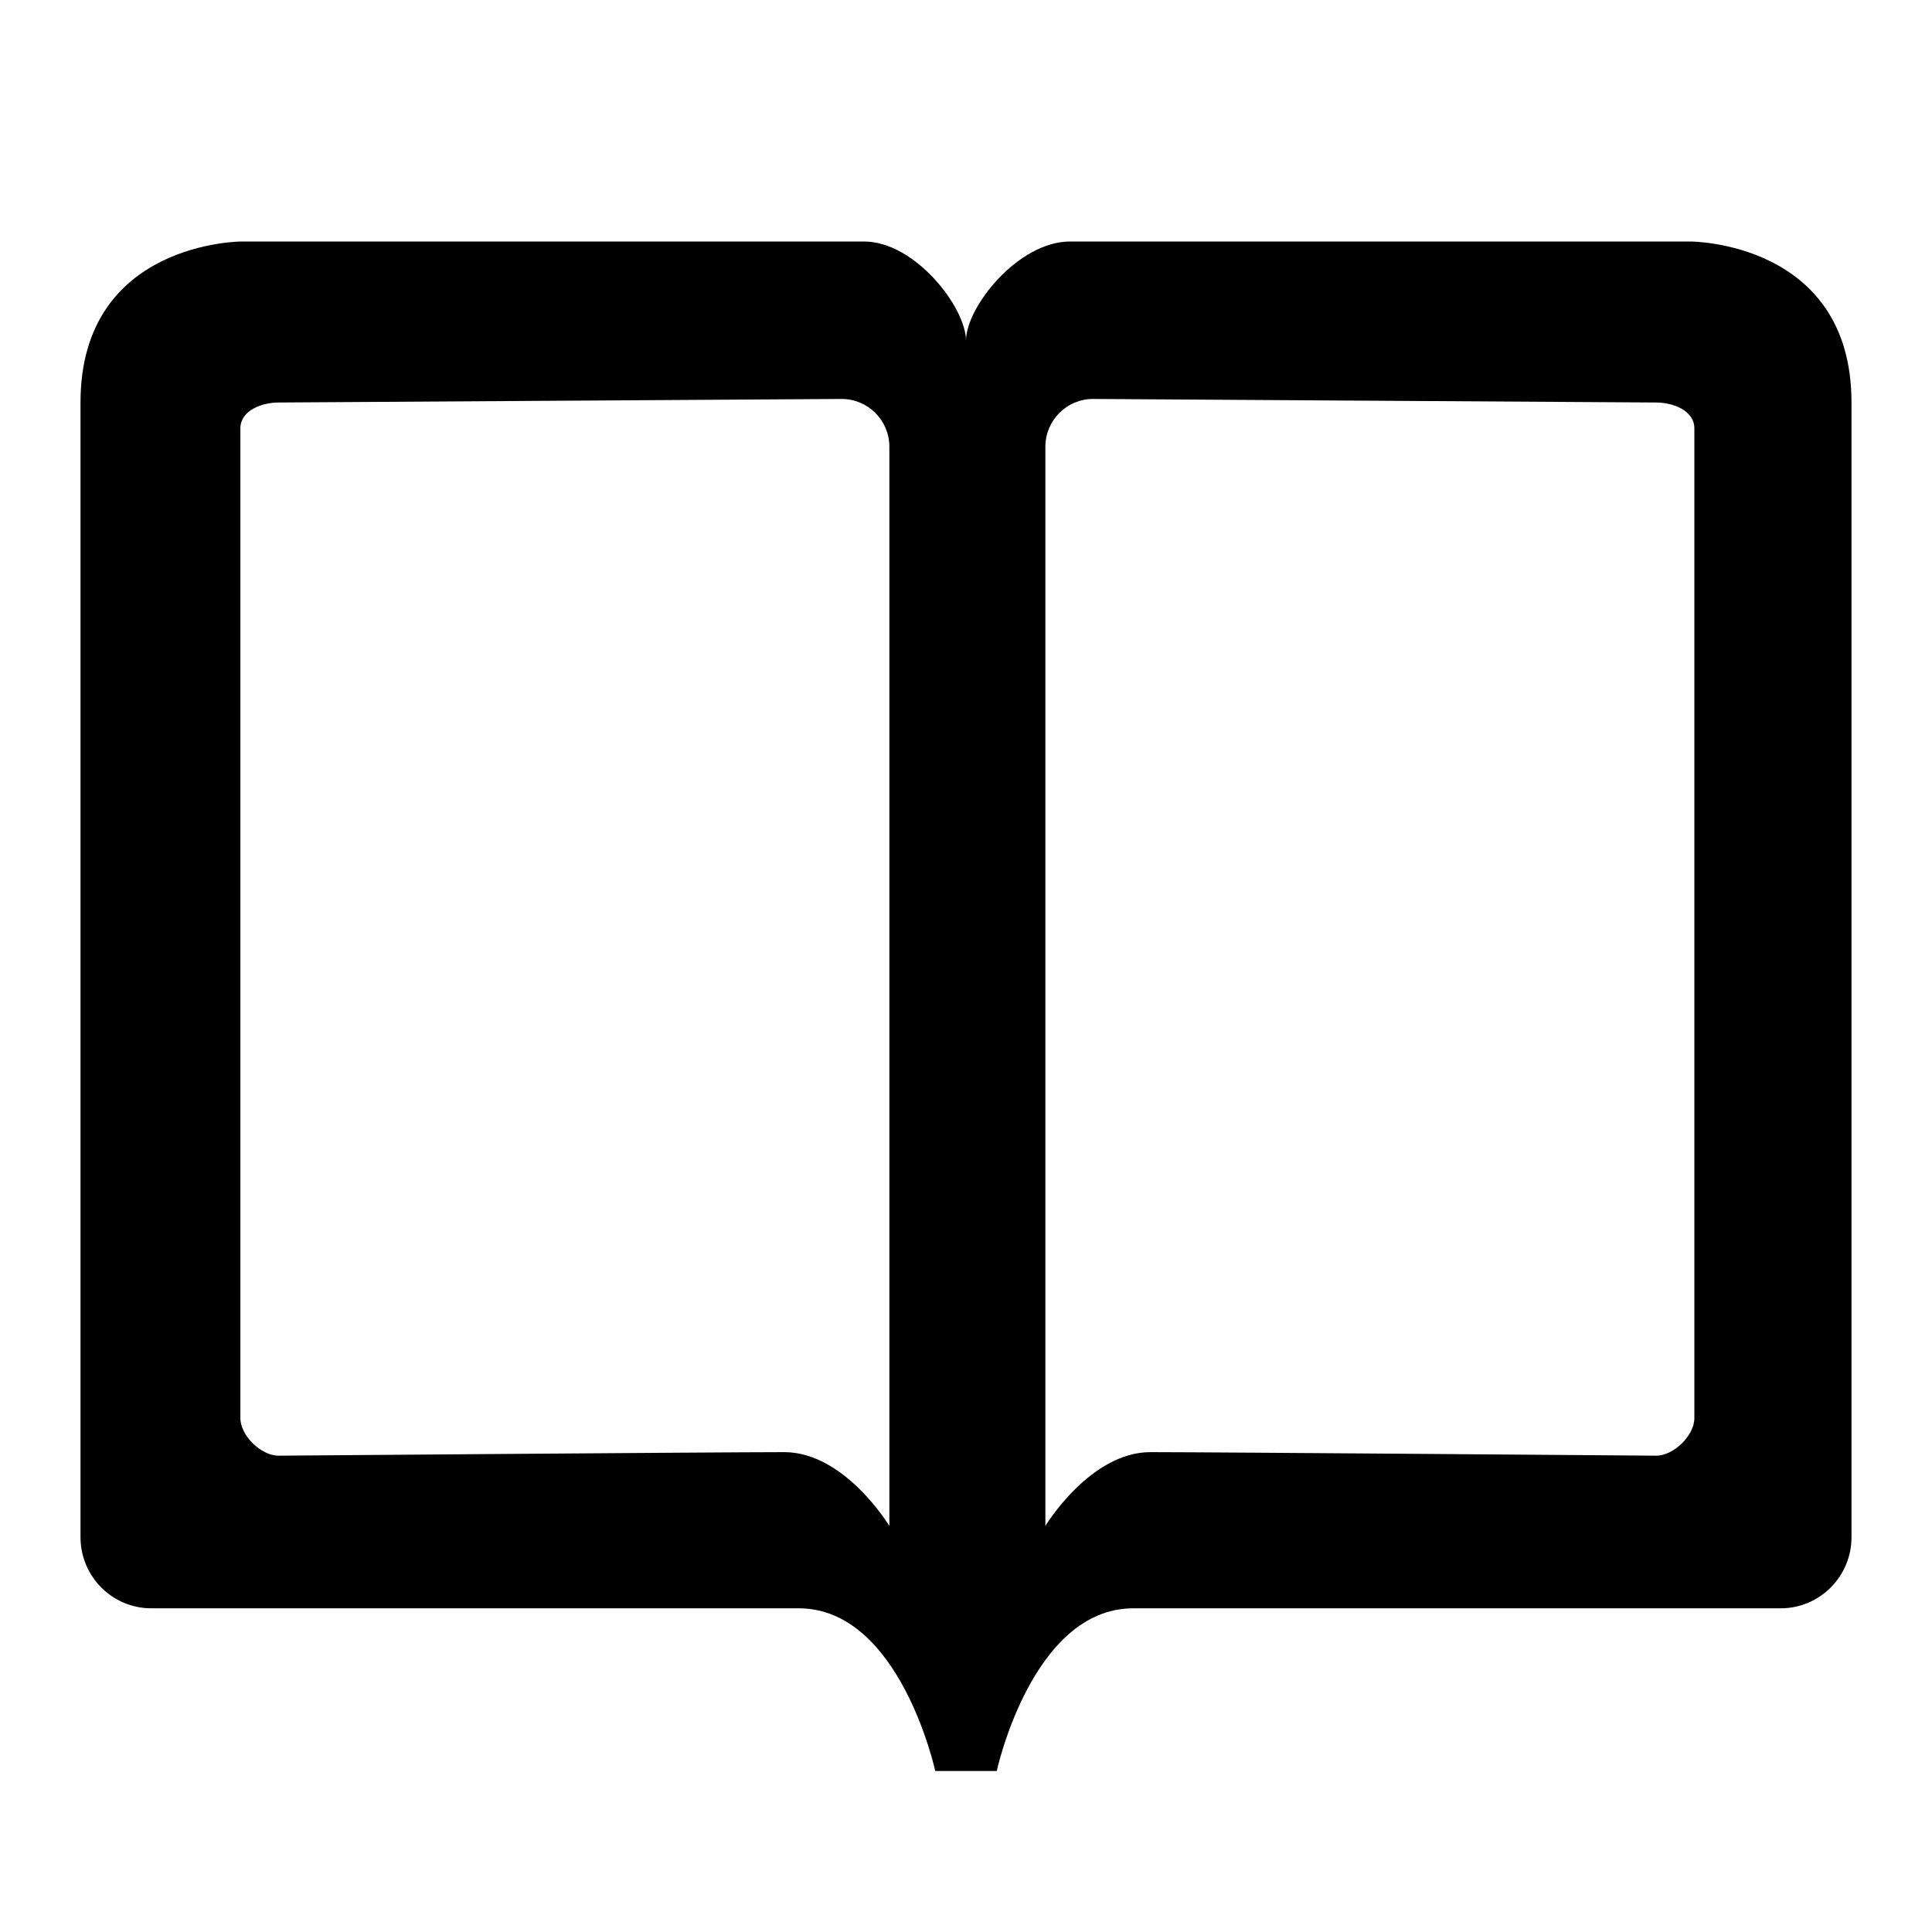 <?xml version="1.0" ?><svg height="24px" version="1.1" viewBox="0 0 24 24" width="24px" xmlns="http://www.w3.org/2000/svg" xmlns:sketch="http://www.bohemiancoding.com/sketch/ns" xmlns:xlink="http://www.w3.org/1999/xlink"><title/><desc/><defs/><g fill="none" fill-rule="evenodd" id="miu" stroke="none" stroke-width="1"><g id="Artboard-1" transform="translate(-539, -263)"><g id="slice" transform="translate(215, 119)"/><path d="M549.733,266 L542,266 C542,266 540,266 540,268 L540,282.095 C540,282.583 540.394,282.979 540.879,282.979 C540.879,282.979 547.664,282.979 548.922,282.979 C550.18,282.979 550.618,285 550.618,285 L551,285 L551,267.233 C551,266.819 550.367,266 549.733,266 Z M552.293,266 L560,266 C560,266 562,266 562,268 L562,282.095 C562,282.583 561.606,282.979 561.121,282.979 C561.121,282.979 554.336,282.979 553.078,282.979 C551.82,282.979 551.382,285 551.382,285 L551,285 L551,267.23 C551,266.817 551.646,266 552.293,266 Z M560.048,268.321 L560.048,280.615 C560.049,280.833 559.79,281.083 559.575,281.083 C559.575,281.083 554.042,281.039 553.291,281.039 C552.54,281.039 551.986,281.956 551.986,281.956 L551.986,268.549 C551.986,268.221 552.253,267.956 552.578,267.956 L559.57,268 C559.79,268 560.048,268.103 560.048,268.321 Z M541.986,268.321 L541.986,280.615 C541.985,280.833 542.244,281.083 542.459,281.083 C542.459,281.083 547.992,281.039 548.743,281.039 C549.494,281.039 550.048,281.956 550.048,281.956 L550.048,268.549 C550.048,268.221 549.781,267.956 549.456,267.956 L542.464,268 C542.244,268 541.986,268.103 541.986,268.321 Z" fill="#000000" id="common-bookmark-book-open-glyph"/></g></g></svg>